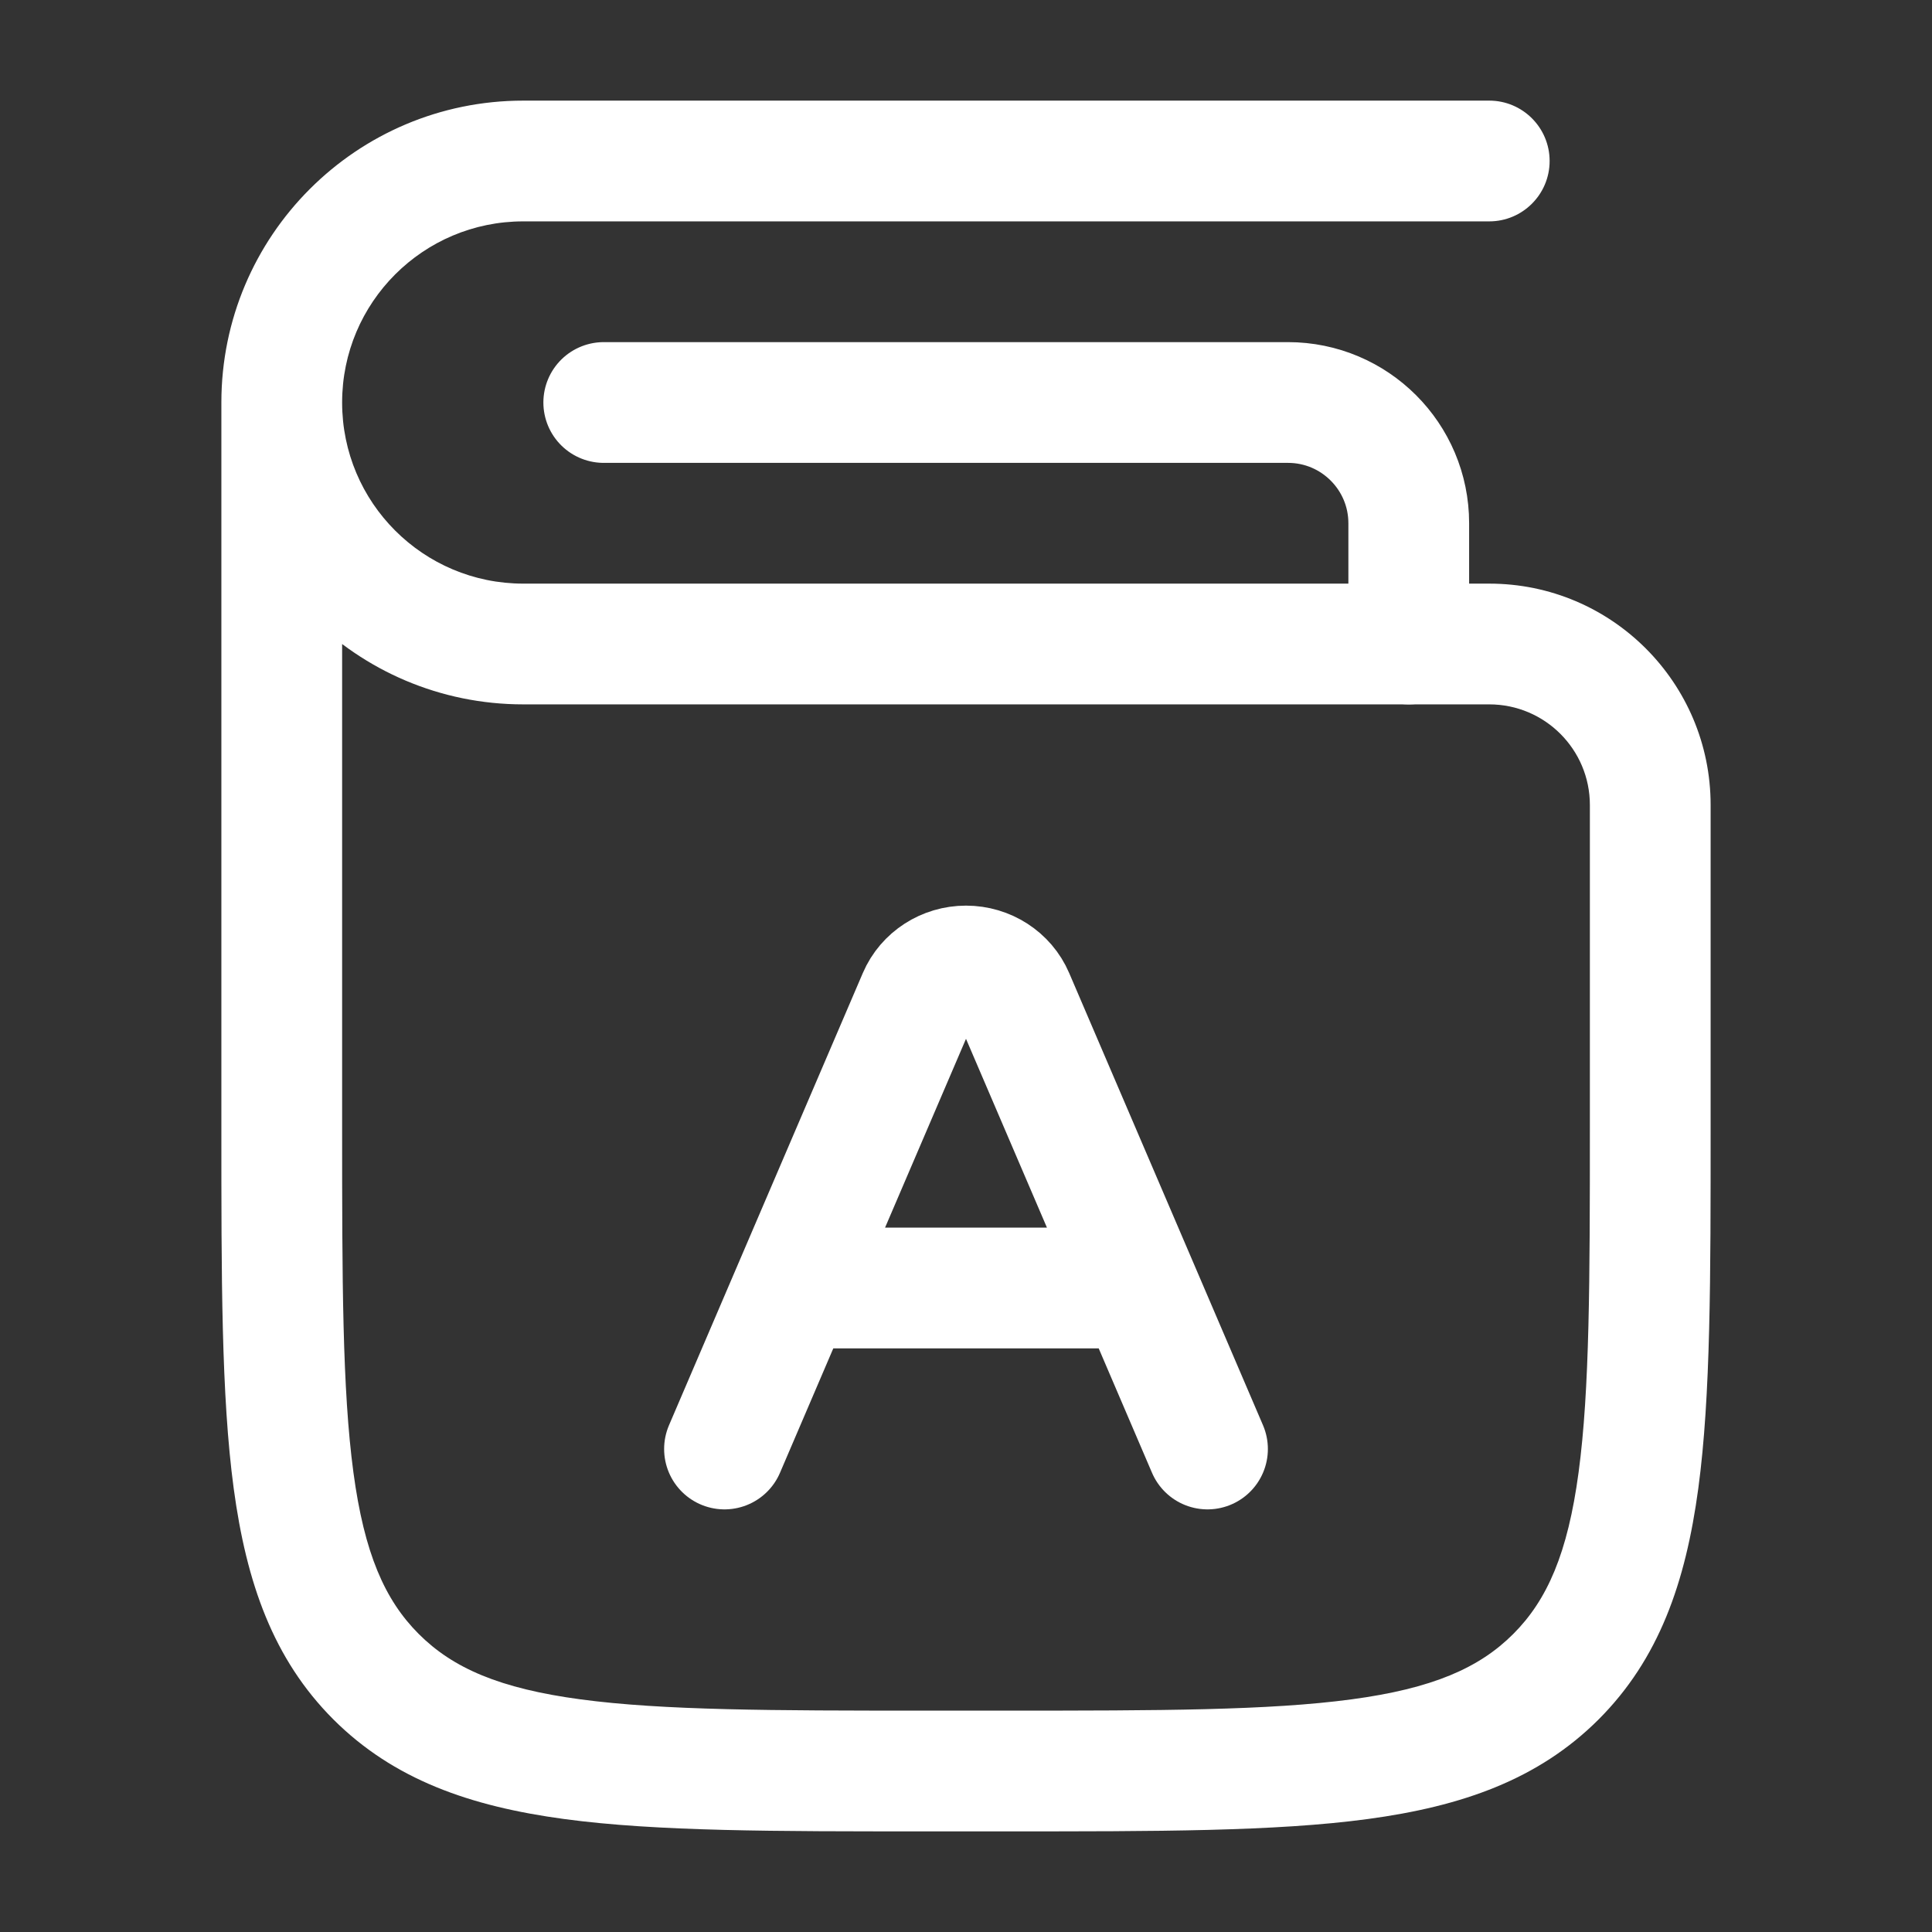 <svg width="24" height="24" viewBox="0 0 24 24" fill="none" xmlns="http://www.w3.org/2000/svg">
<rect x="0" y="0" width="24" height="24" fill="#333333" stroke="none"/>
<path d="M7.5 5H16C16.828 5 17.5 5.672 17.5 6.5V8" stroke="white" stroke-width="1.5" stroke-linecap="round" stroke-linejoin="round"/>
<path d="M15 18L14.143 16M9 18L9.857 16M9.857 16L11.408 12.382C11.507 12.151 11.741 12 12 12C12.259 12 12.493 12.151 12.592 12.382L14.143 16M9.857 16H14.143" stroke="white" stroke-width="1.5" stroke-linecap="round" stroke-linejoin="round"/>
<path d="M19.328 20.828L18.798 20.298L18.798 20.298L19.328 20.828ZM18.5 2.75C18.914 2.75 19.25 2.414 19.25 2C19.25 1.586 18.914 1.25 18.5 1.25V2V2.75ZM20.5 10H19.75V14H20.5H21.25V10H20.5ZM12.5 22V21.25H11.5V22V22.75H12.5V22ZM3.5 14H4.25V5H3.5H2.75V14H3.5ZM11.5 22V21.25C9.593 21.25 8.239 21.248 7.211 21.11C6.205 20.975 5.625 20.721 5.202 20.298L4.672 20.828L4.141 21.359C4.89 22.107 5.839 22.439 7.011 22.597C8.162 22.752 9.636 22.75 11.5 22.75V22ZM3.5 14H2.75C2.75 15.864 2.748 17.338 2.903 18.489C3.061 19.661 3.393 20.61 4.141 21.359L4.672 20.828L5.202 20.298C4.779 19.875 4.525 19.295 4.39 18.289C4.252 17.262 4.25 15.907 4.25 14H3.5ZM20.5 14H19.75C19.75 15.907 19.748 17.262 19.61 18.289C19.475 19.295 19.221 19.875 18.798 20.298L19.328 20.828L19.859 21.359C20.607 20.61 20.939 19.661 21.097 18.489C21.252 17.338 21.25 15.864 21.25 14H20.5ZM12.5 22V22.75C14.364 22.75 15.838 22.752 16.989 22.597C18.161 22.439 19.11 22.107 19.859 21.359L19.328 20.828L18.798 20.298C18.375 20.721 17.795 20.975 16.789 21.11C15.761 21.248 14.407 21.25 12.5 21.25V22ZM18.5 2V1.25H6.5V2V2.75H18.5V2ZM6.5 8V8.75H18.5V8V7.25H6.5V8ZM3.5 5H2.75C2.75 7.071 4.429 8.75 6.5 8.75V8V7.25C5.257 7.25 4.25 6.243 4.25 5H3.5ZM6.5 2V1.25C4.429 1.25 2.75 2.929 2.75 5H3.5H4.25C4.25 3.757 5.257 2.75 6.5 2.75V2ZM20.5 10H21.25C21.25 8.481 20.019 7.25 18.5 7.25V8V8.75C19.19 8.75 19.75 9.31 19.75 10H20.5Z" fill="white"/>
</svg>
